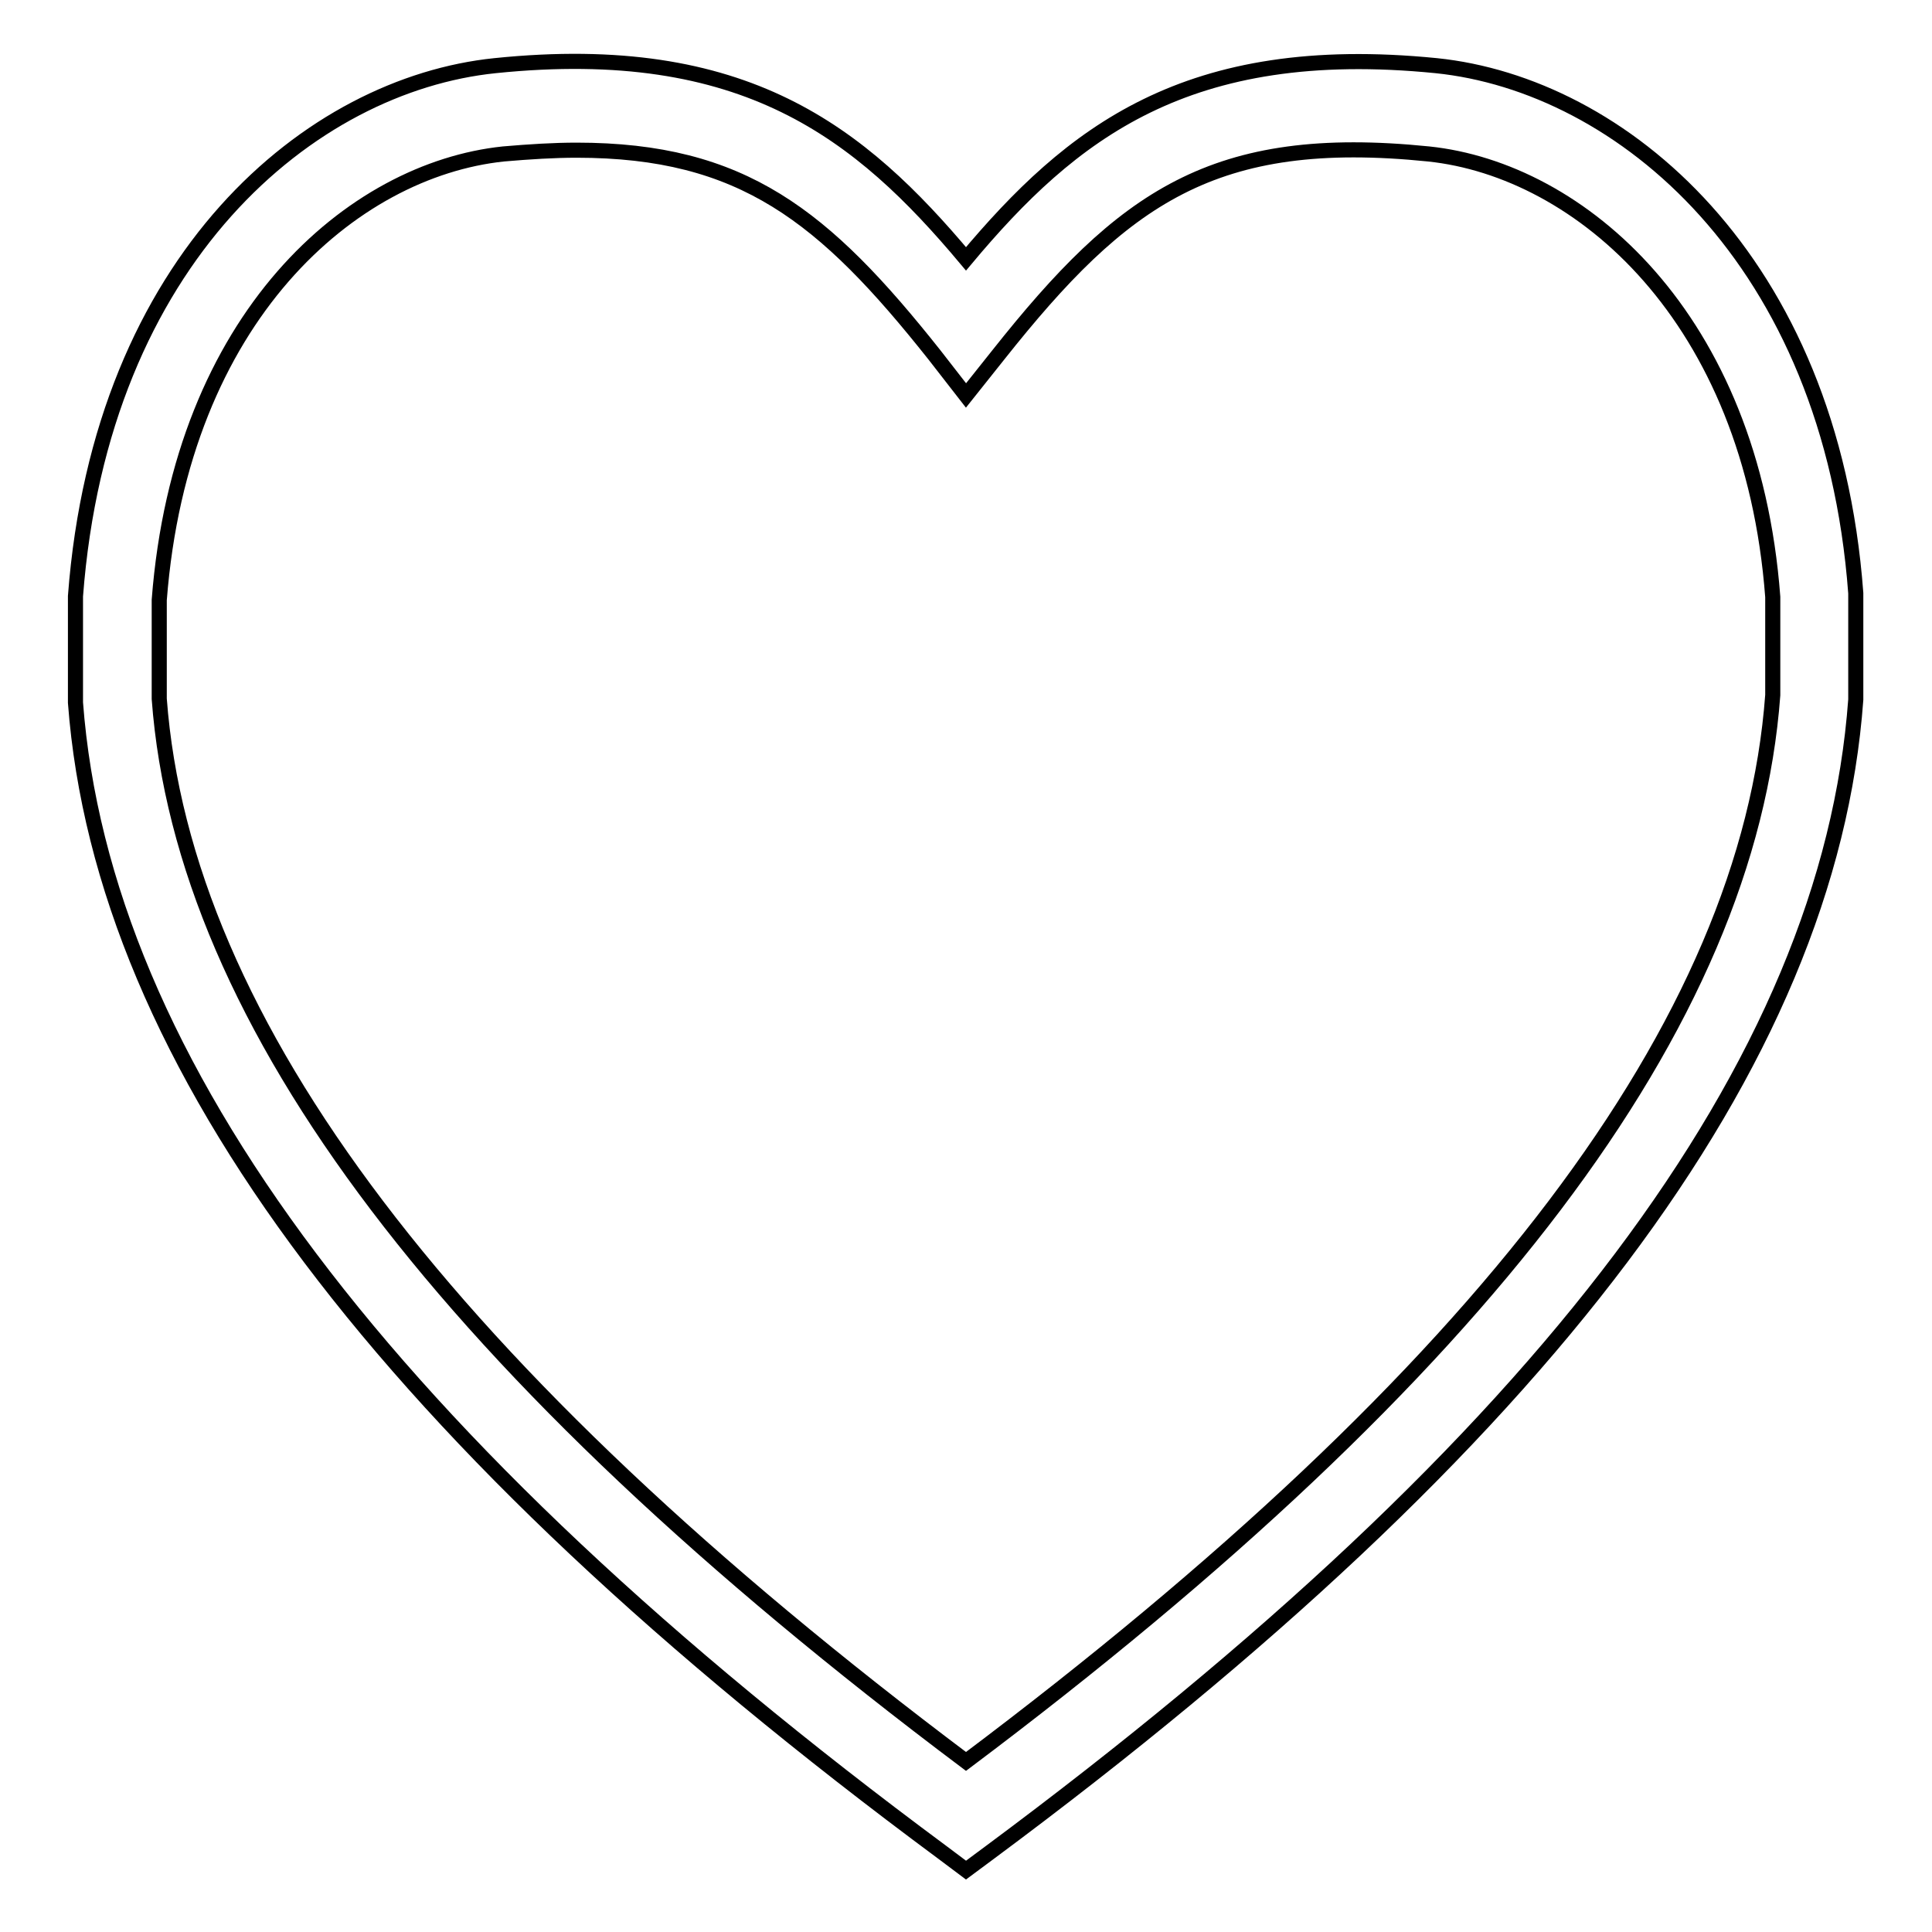 <?xml version="1.0" encoding="utf-8"?>
<!-- Svg Vector Icons : http://www.onlinewebfonts.com/icon -->
<!DOCTYPE svg PUBLIC "-//W3C//DTD SVG 1.1//EN" "http://www.w3.org/Graphics/SVG/1.1/DTD/svg11.dtd">
<svg version="1.1" xmlns="http://www.w3.org/2000/svg" xmlns:xlink="http://www.w3.org/1999/xlink" x="0px" y="0px" viewBox="0 0 256 256" enable-background="new 0 0 256 256" xml:space="preserve">
<g> <path stroke-width="2" fill-opacity="0" stroke="#000000"  d="M128,247.8l-3.2-2.4C51.1,190.8,13.6,140.9,10,93.1l0-14.1c3.4-44.9,31.2-67.8,55.6-70.3 c33.1-3.4,48.4,8.9,62.4,25.6c13.9-16.6,29.2-28.9,62.3-25.6c24.4,2.5,52.3,25.5,55.6,69.9l0,14.1c-3.5,48.2-41.1,98.1-114.8,152.8 L128,247.8L128,247.8L128,247.8z M76.4,19.9c-3,0-6.2,0.2-9.7,0.5C46.7,22.5,24,41.9,21.1,79.5l0,13.1 c3.2,43,38.2,89.2,106.9,140.8c68.7-51.6,103.7-97.8,106.9-141.3V79.1c-2.8-37.2-25.6-56.6-45.6-58.7c-28.5-2.9-40.5,5.8-57,26.6 l-4.3,5.4l-4.2-5.4C109.2,28.6,98.4,19.9,76.4,19.9L76.4,19.9L76.4,19.9z"/></g>
</svg>